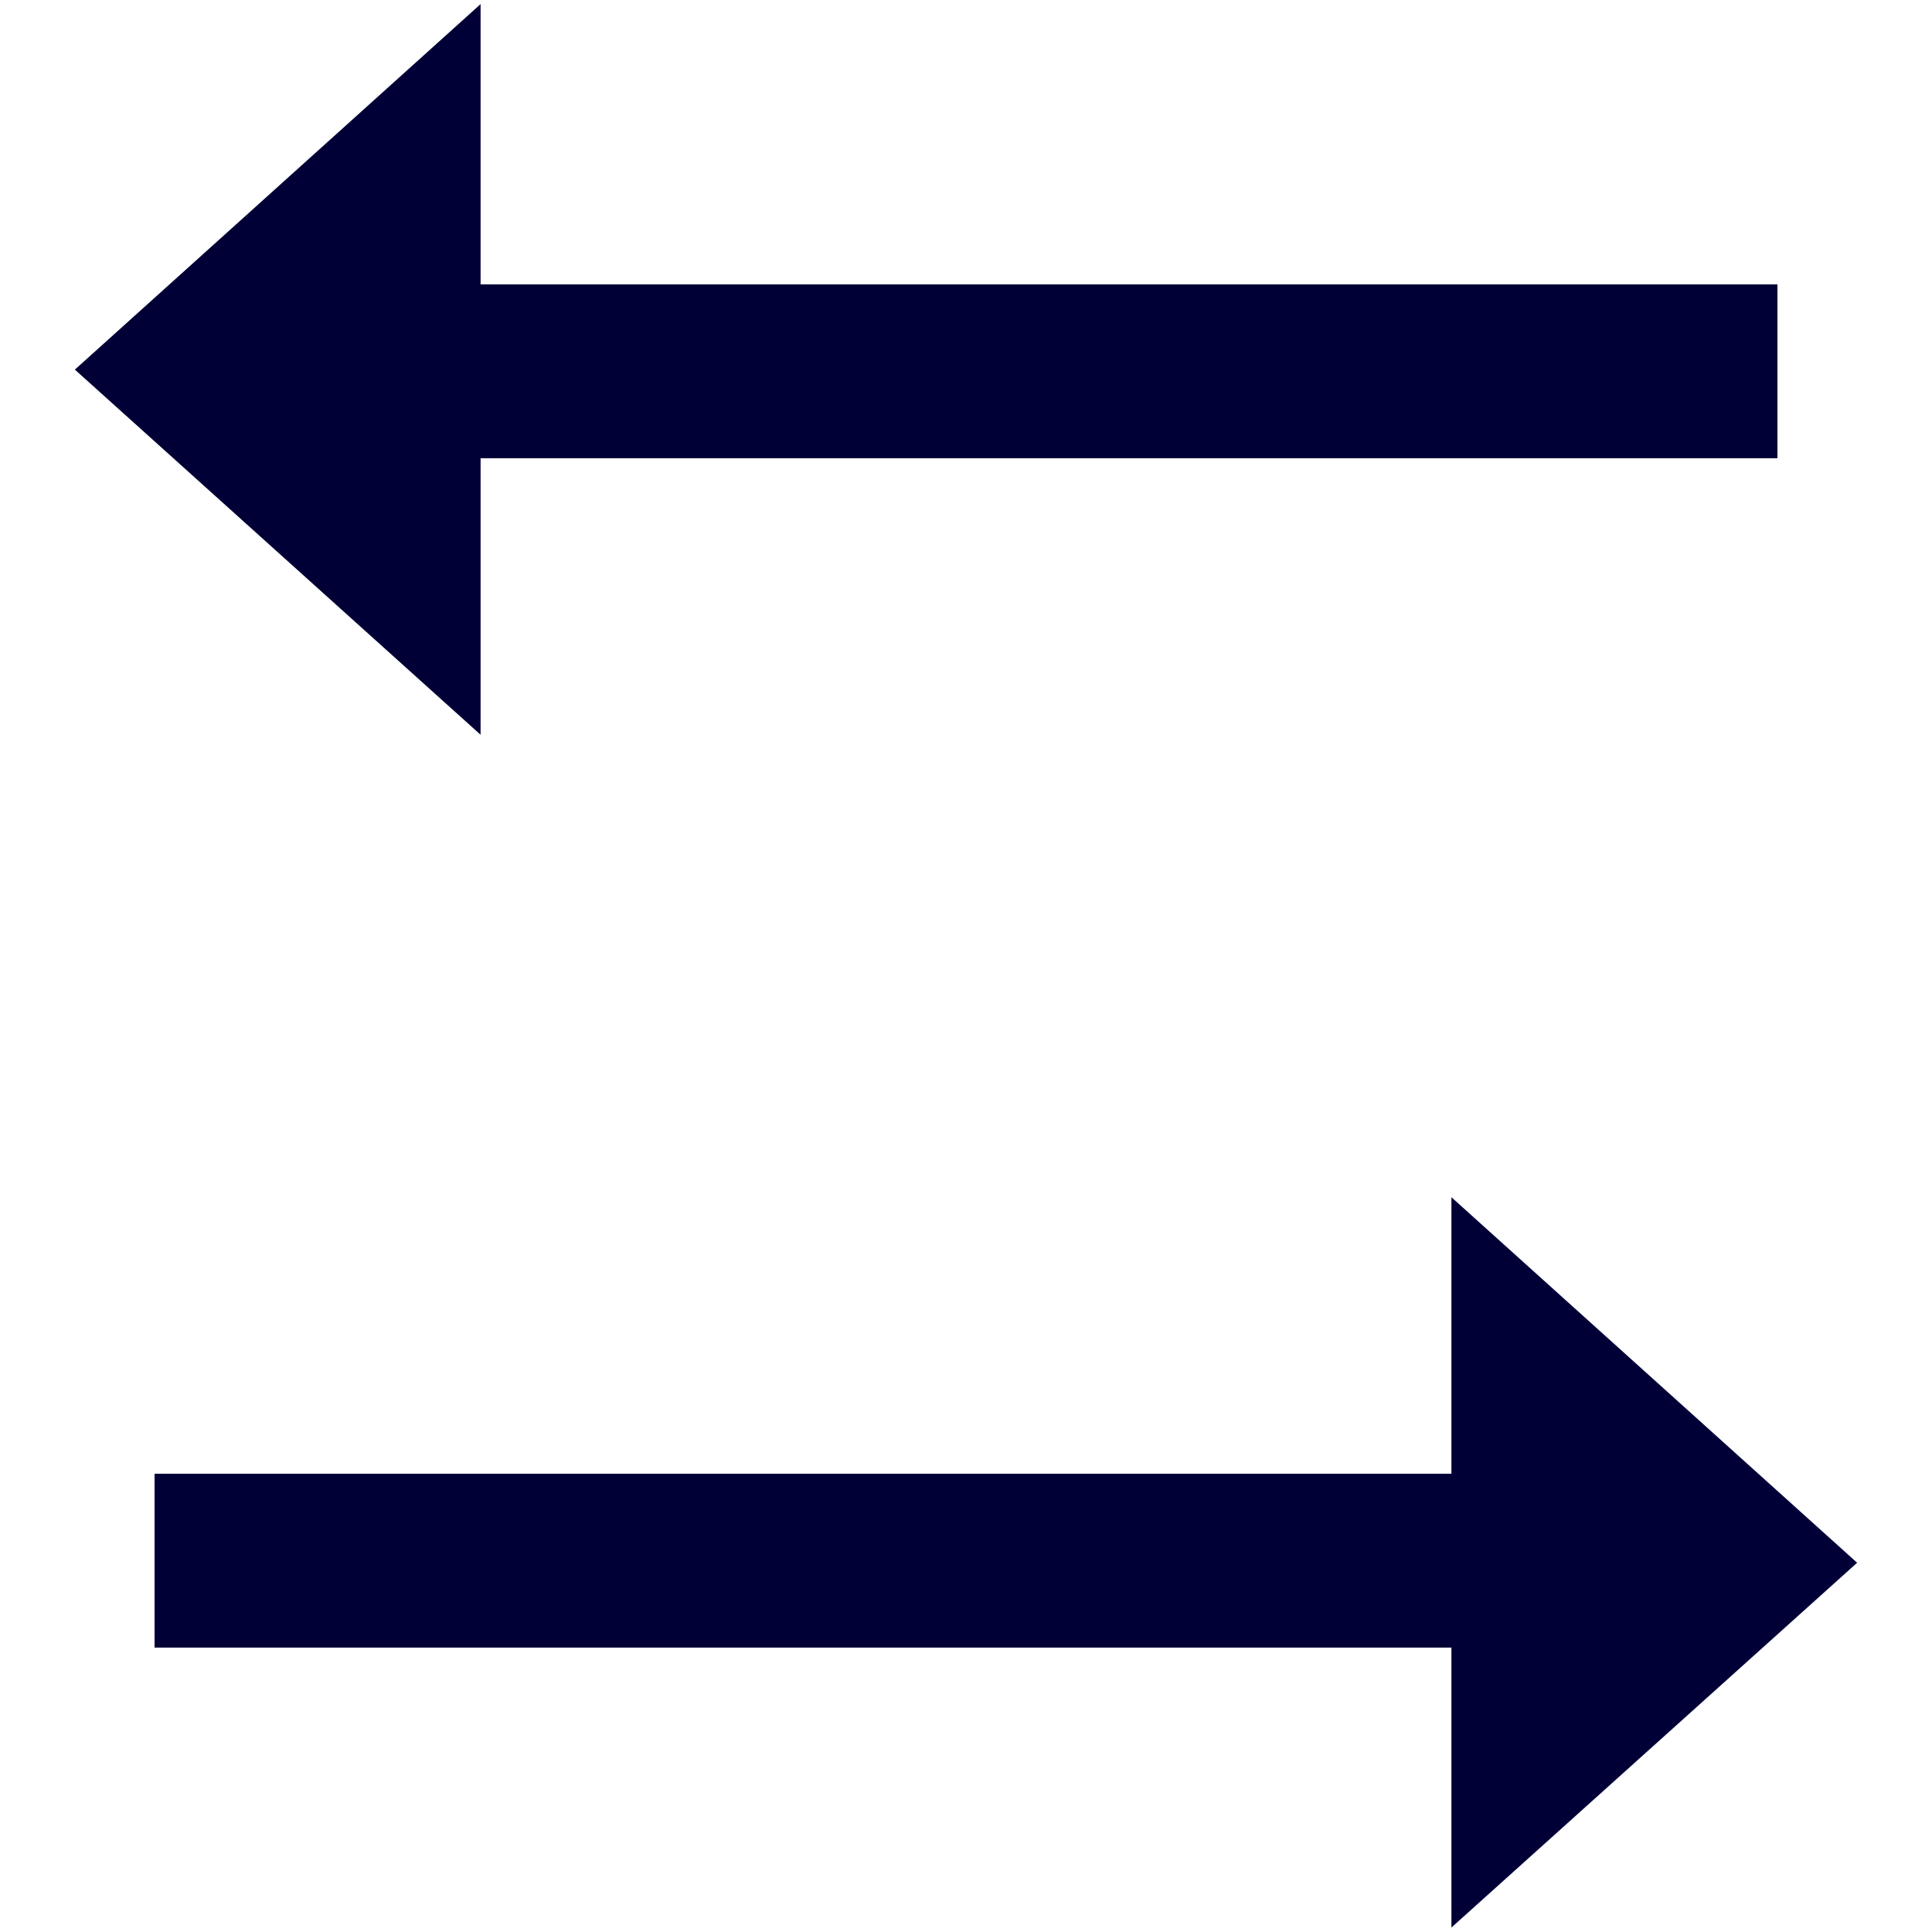 <svg width="16" height="16" viewBox="0 0 16 16" fill="none" xmlns="http://www.w3.org/2000/svg">
<path d="M1.28 12.205H12.02V9.915L15.38 12.942L12.02 15.963V13.645H1.28L1.28 12.205ZM0.62 3.061L3.98 0.034V2.355H14.72V3.795H3.98L3.98 6.085L0.62 3.061Z" fill="#000037"/>
</svg>
